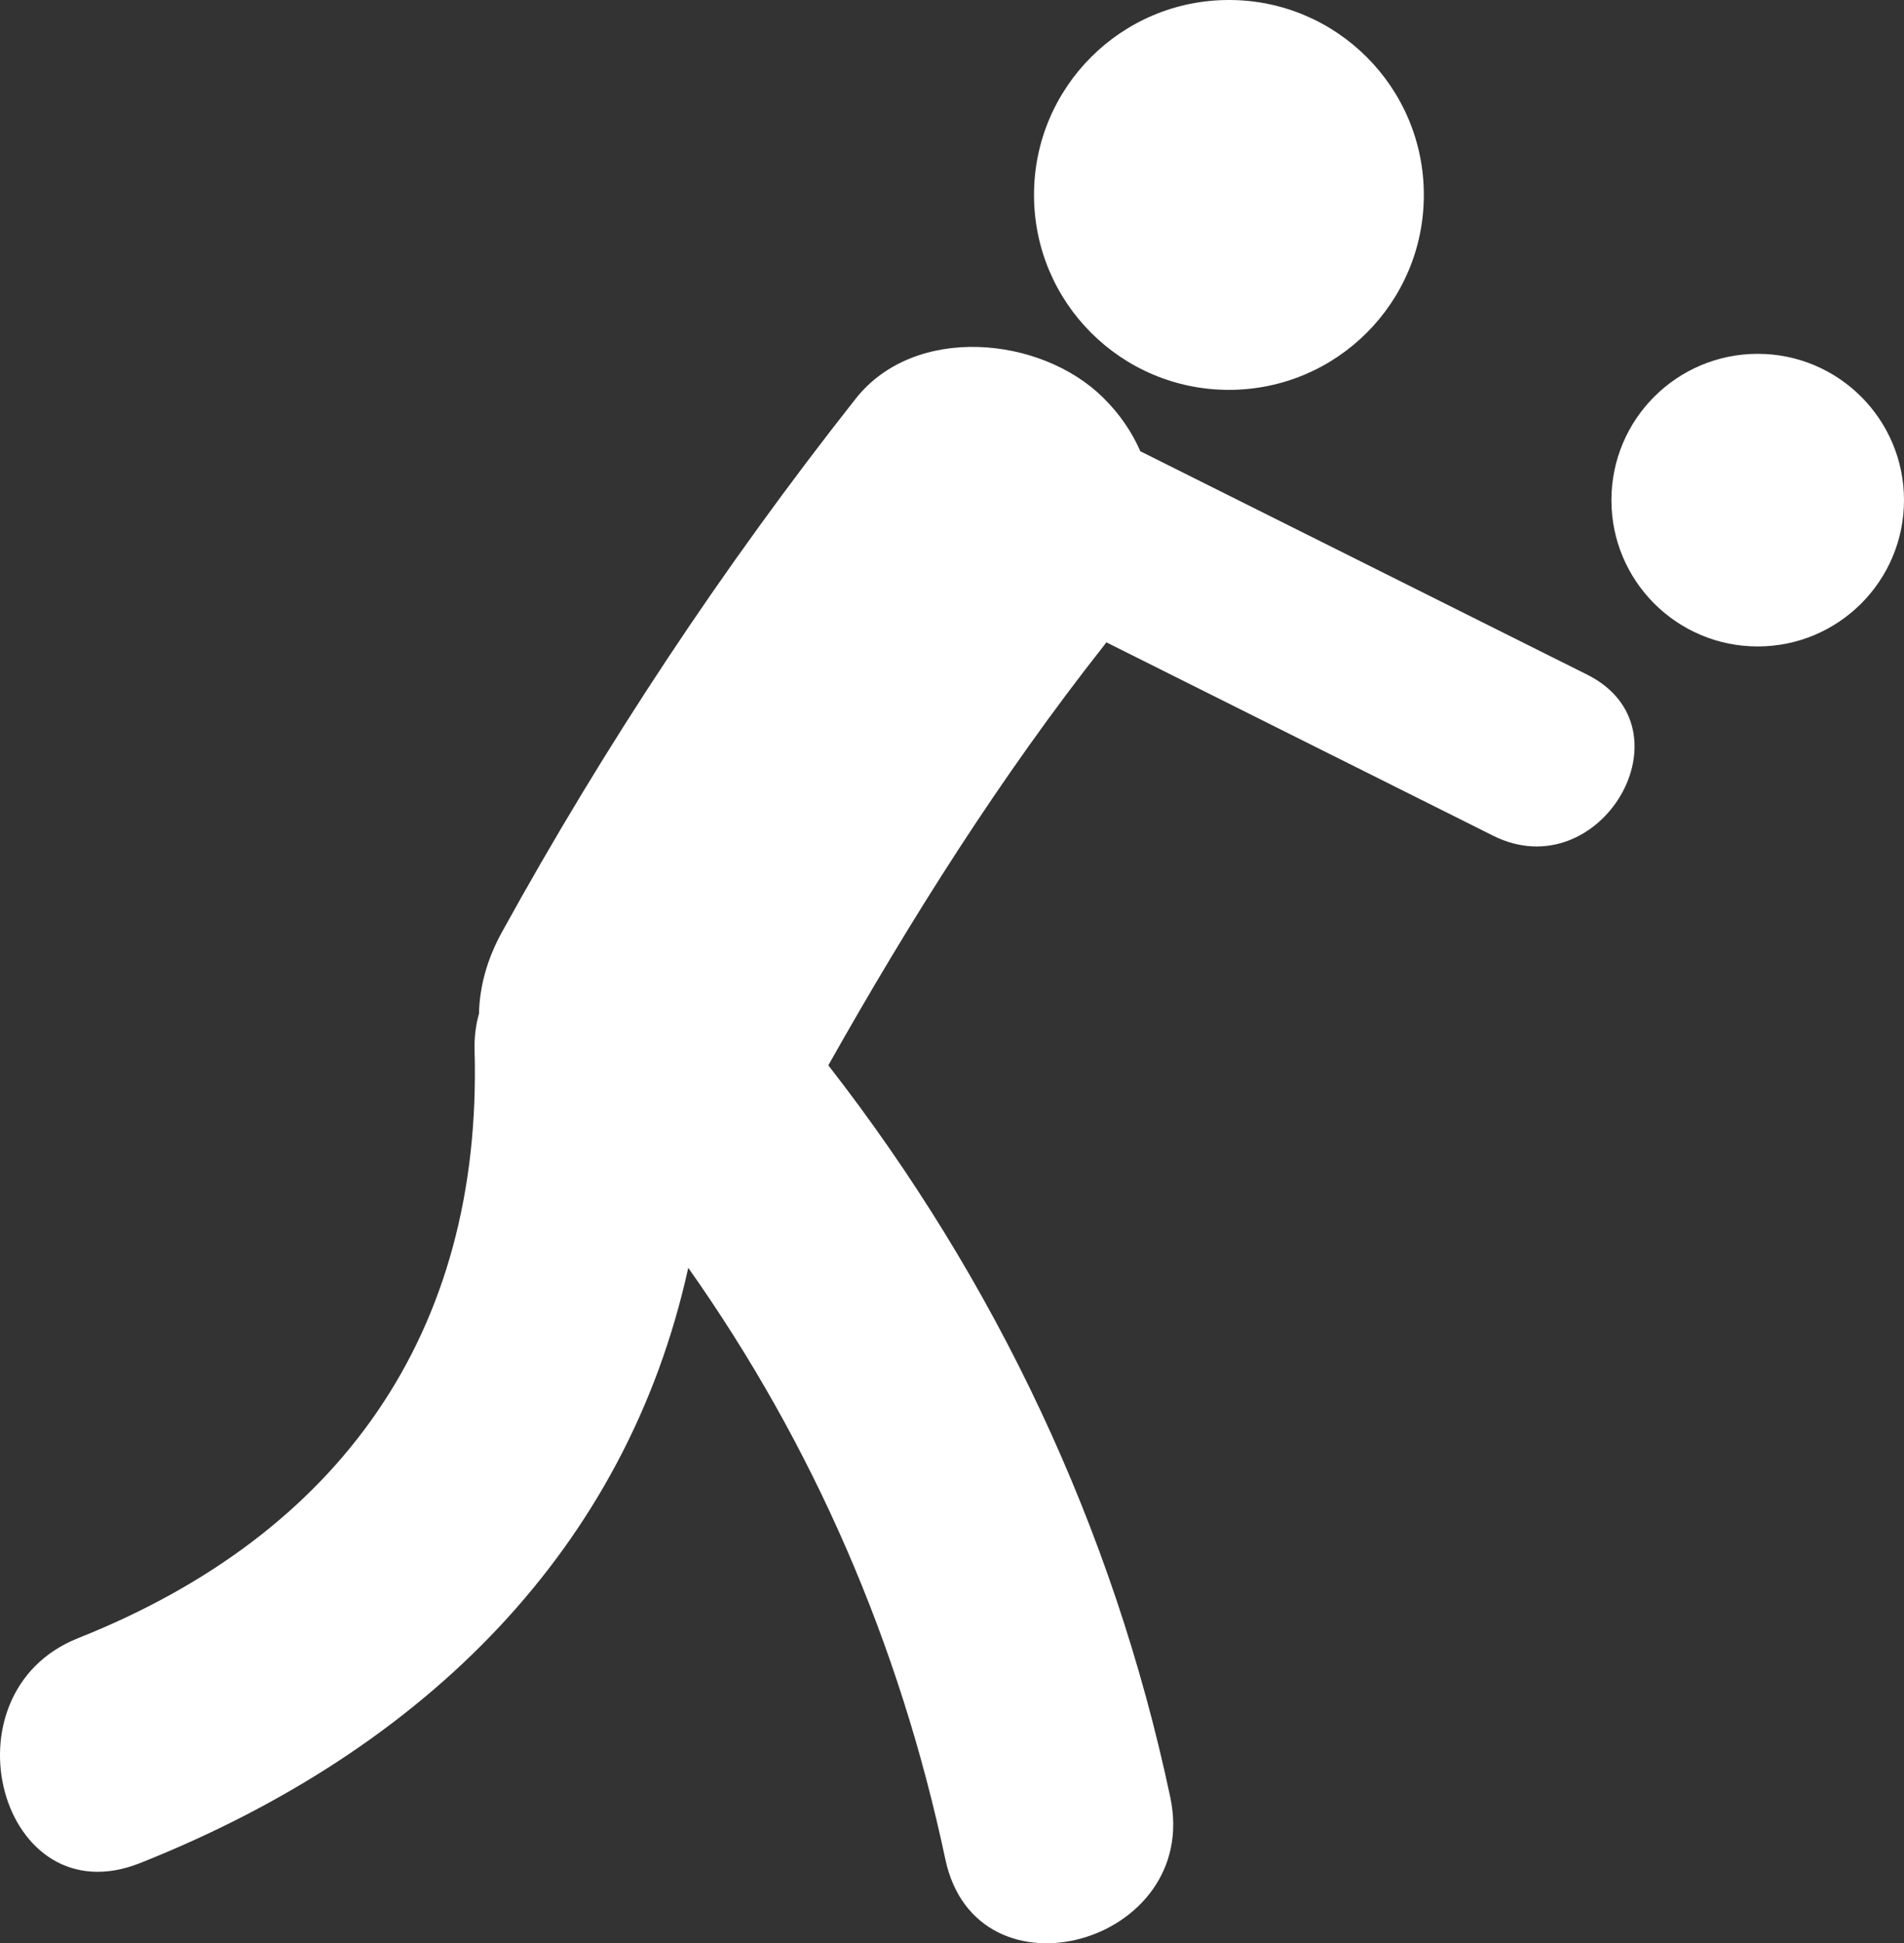 <!-- Generator: Adobe Illustrator 23.0.4, SVG Export Plug-In  -->
<svg version="1.1" xmlns="http://www.w3.org/2000/svg" xmlns:xlink="http://www.w3.org/1999/xlink" x="0px" y="0px"
	 width="193.481px" height="197.457px" viewBox="0 0 193.481 197.457" style="enable-background:new 0 0 193.481 197.457;"
	 xml:space="preserve">
<rect x="0" y="0" width="193.481" height="197.457" fill="#333333" stroke="none"/>
<style type="text/css">
	.st0{fill:#FFFFFF;}
</style>
<defs>
</defs>
<g>
	<g>
		<path class="st0" d="M161.277,68.547c-15.129-7.563-30.271-15.129-45.399-22.695c-0.838-1.923-2.066-3.766-3.796-5.463
			c-6.308-6.238-19.131-7.493-25.137,0.133C73.453,57.63,61.522,75.627,51.004,94.715c-1.567,2.845-2.272,5.636-2.332,8.288
			c-0.319,1.131-0.486,2.379-0.446,3.756c0.805,28.73-13.711,49.123-40.289,59.693c-14.027,5.576-7.915,28.507,6.302,22.854
			c29.156-11.599,49.459-32.094,55.7-60.482c12.68,17.943,21.47,38.133,26.125,60.096c3.171,14.952,26.022,8.611,22.858-6.302
			c-5.789-27.346-17.76-52.559-34.749-74.372c8.371-14.859,17.494-29.329,28.068-42.728c0.067-0.083,0.116-0.17,0.183-0.253
			c13.096,6.545,26.188,13.096,39.284,19.64C162.611,90.376,172.217,74.016,161.277,68.547z"/>
		<circle class="st0" cx="124.881" cy="19.807" r="19.807"/>
		<circle class="st0" cx="178.615" cy="50.819" r="14.866"/>
	</g>
</g>
</svg>
